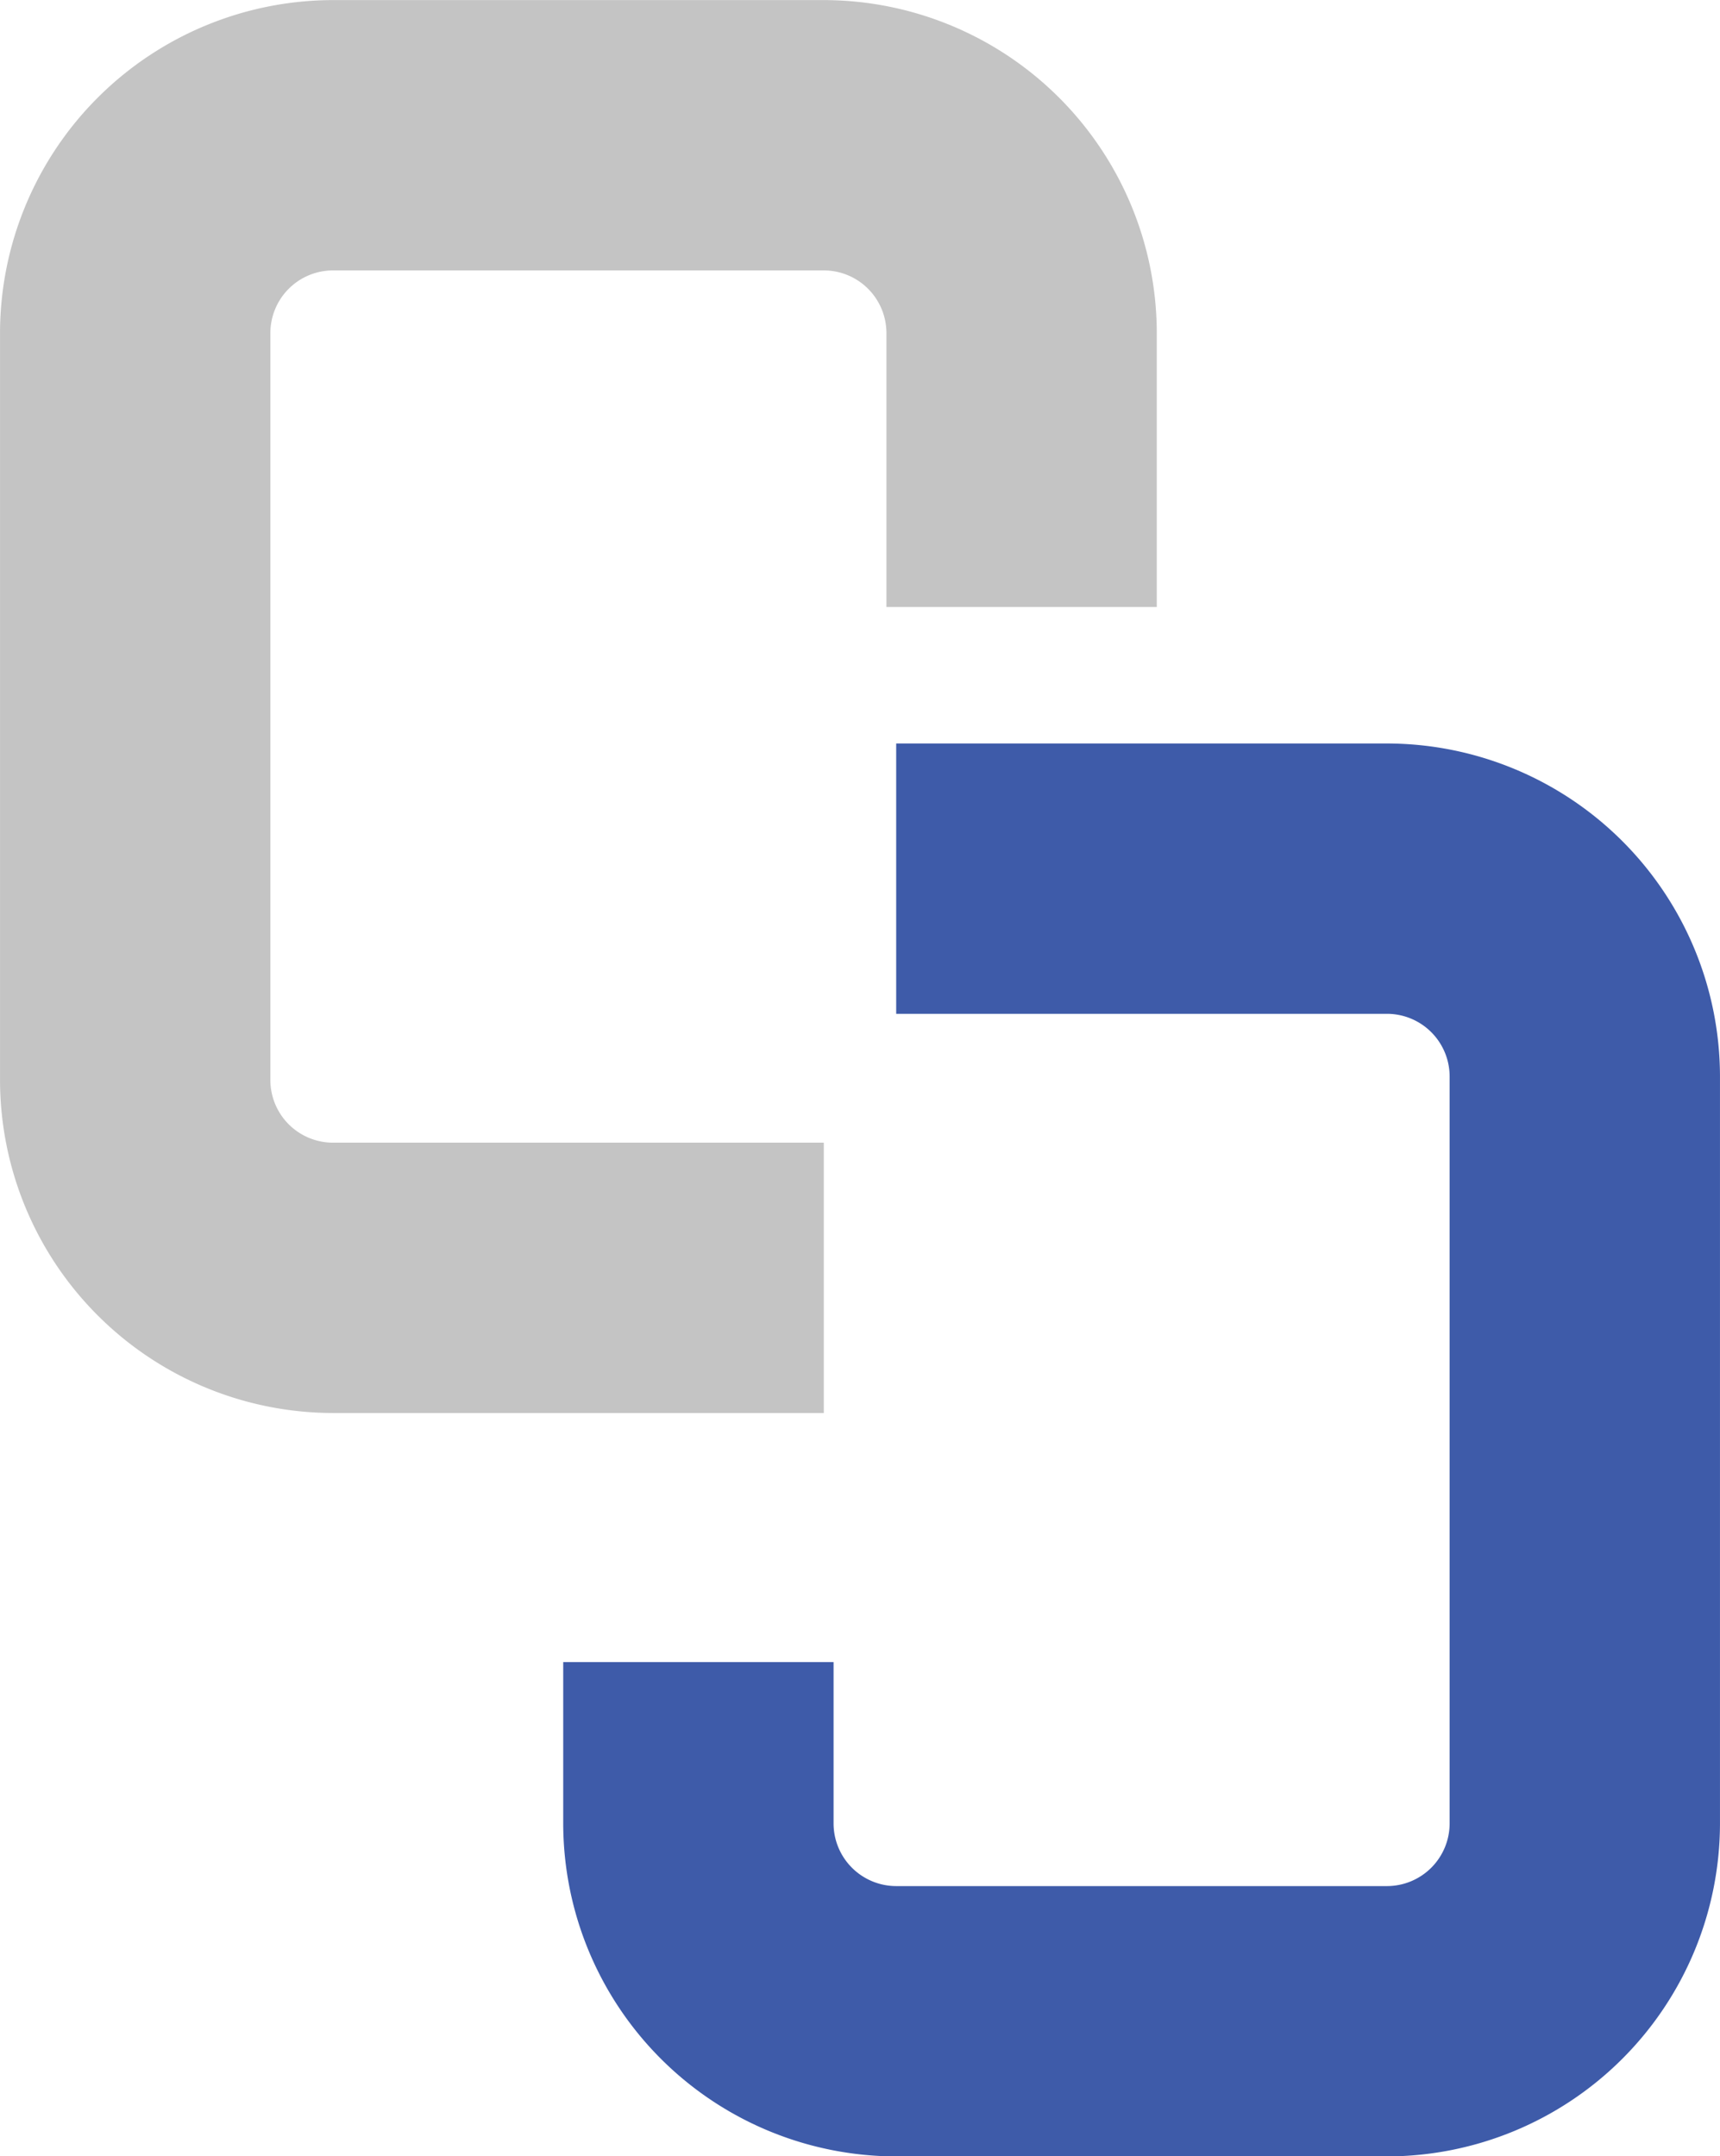 <svg xmlns="http://www.w3.org/2000/svg" width="80.118" height="100.451" viewBox="0 0 80.118 100.451">
  <g id="Group_155435" data-name="Group 155435" transform="translate(-1491.701 -1859.076)">
    <g id="Group_7778" data-name="Group 7778" transform="translate(1491.701 1859.076)">
      <path id="Path_2536" data-name="Path 2536" d="M1530.074,1924.9h-22.862a15.529,15.529,0,0,1-15.51-15.51v-34.8a15.529,15.529,0,0,1,15.51-15.51h22.862a15.529,15.529,0,0,1,15.51,15.51v12.763h-12.593v-12.763a2.92,2.92,0,0,0-2.917-2.917h-22.862a2.92,2.92,0,0,0-2.917,2.917v34.8a2.92,2.92,0,0,0,2.917,2.917h22.862Z" transform="translate(-1491.701 -1859.076)" fill="#c4c4c4"/>
    </g>
    <g id="Group_7779" data-name="Group 7779" transform="translate(1517.936 1893.707)">
      <path id="Path_2537" data-name="Path 2537" d="M1555.073,1957.9h-22.862a15.529,15.529,0,0,1-15.51-15.51v-7.516h12.593v7.516a2.92,2.92,0,0,0,2.917,2.917h22.862a2.92,2.92,0,0,0,2.917-2.917v-34.8a2.92,2.92,0,0,0-2.917-2.917h-22.862v-12.593h22.862a15.529,15.529,0,0,1,15.51,15.51v34.8A15.529,15.529,0,0,1,1555.073,1957.9Z" transform="translate(-1516.701 -1892.076)" fill="#3e5ba9"/>
    </g>
  </g>
</svg>
